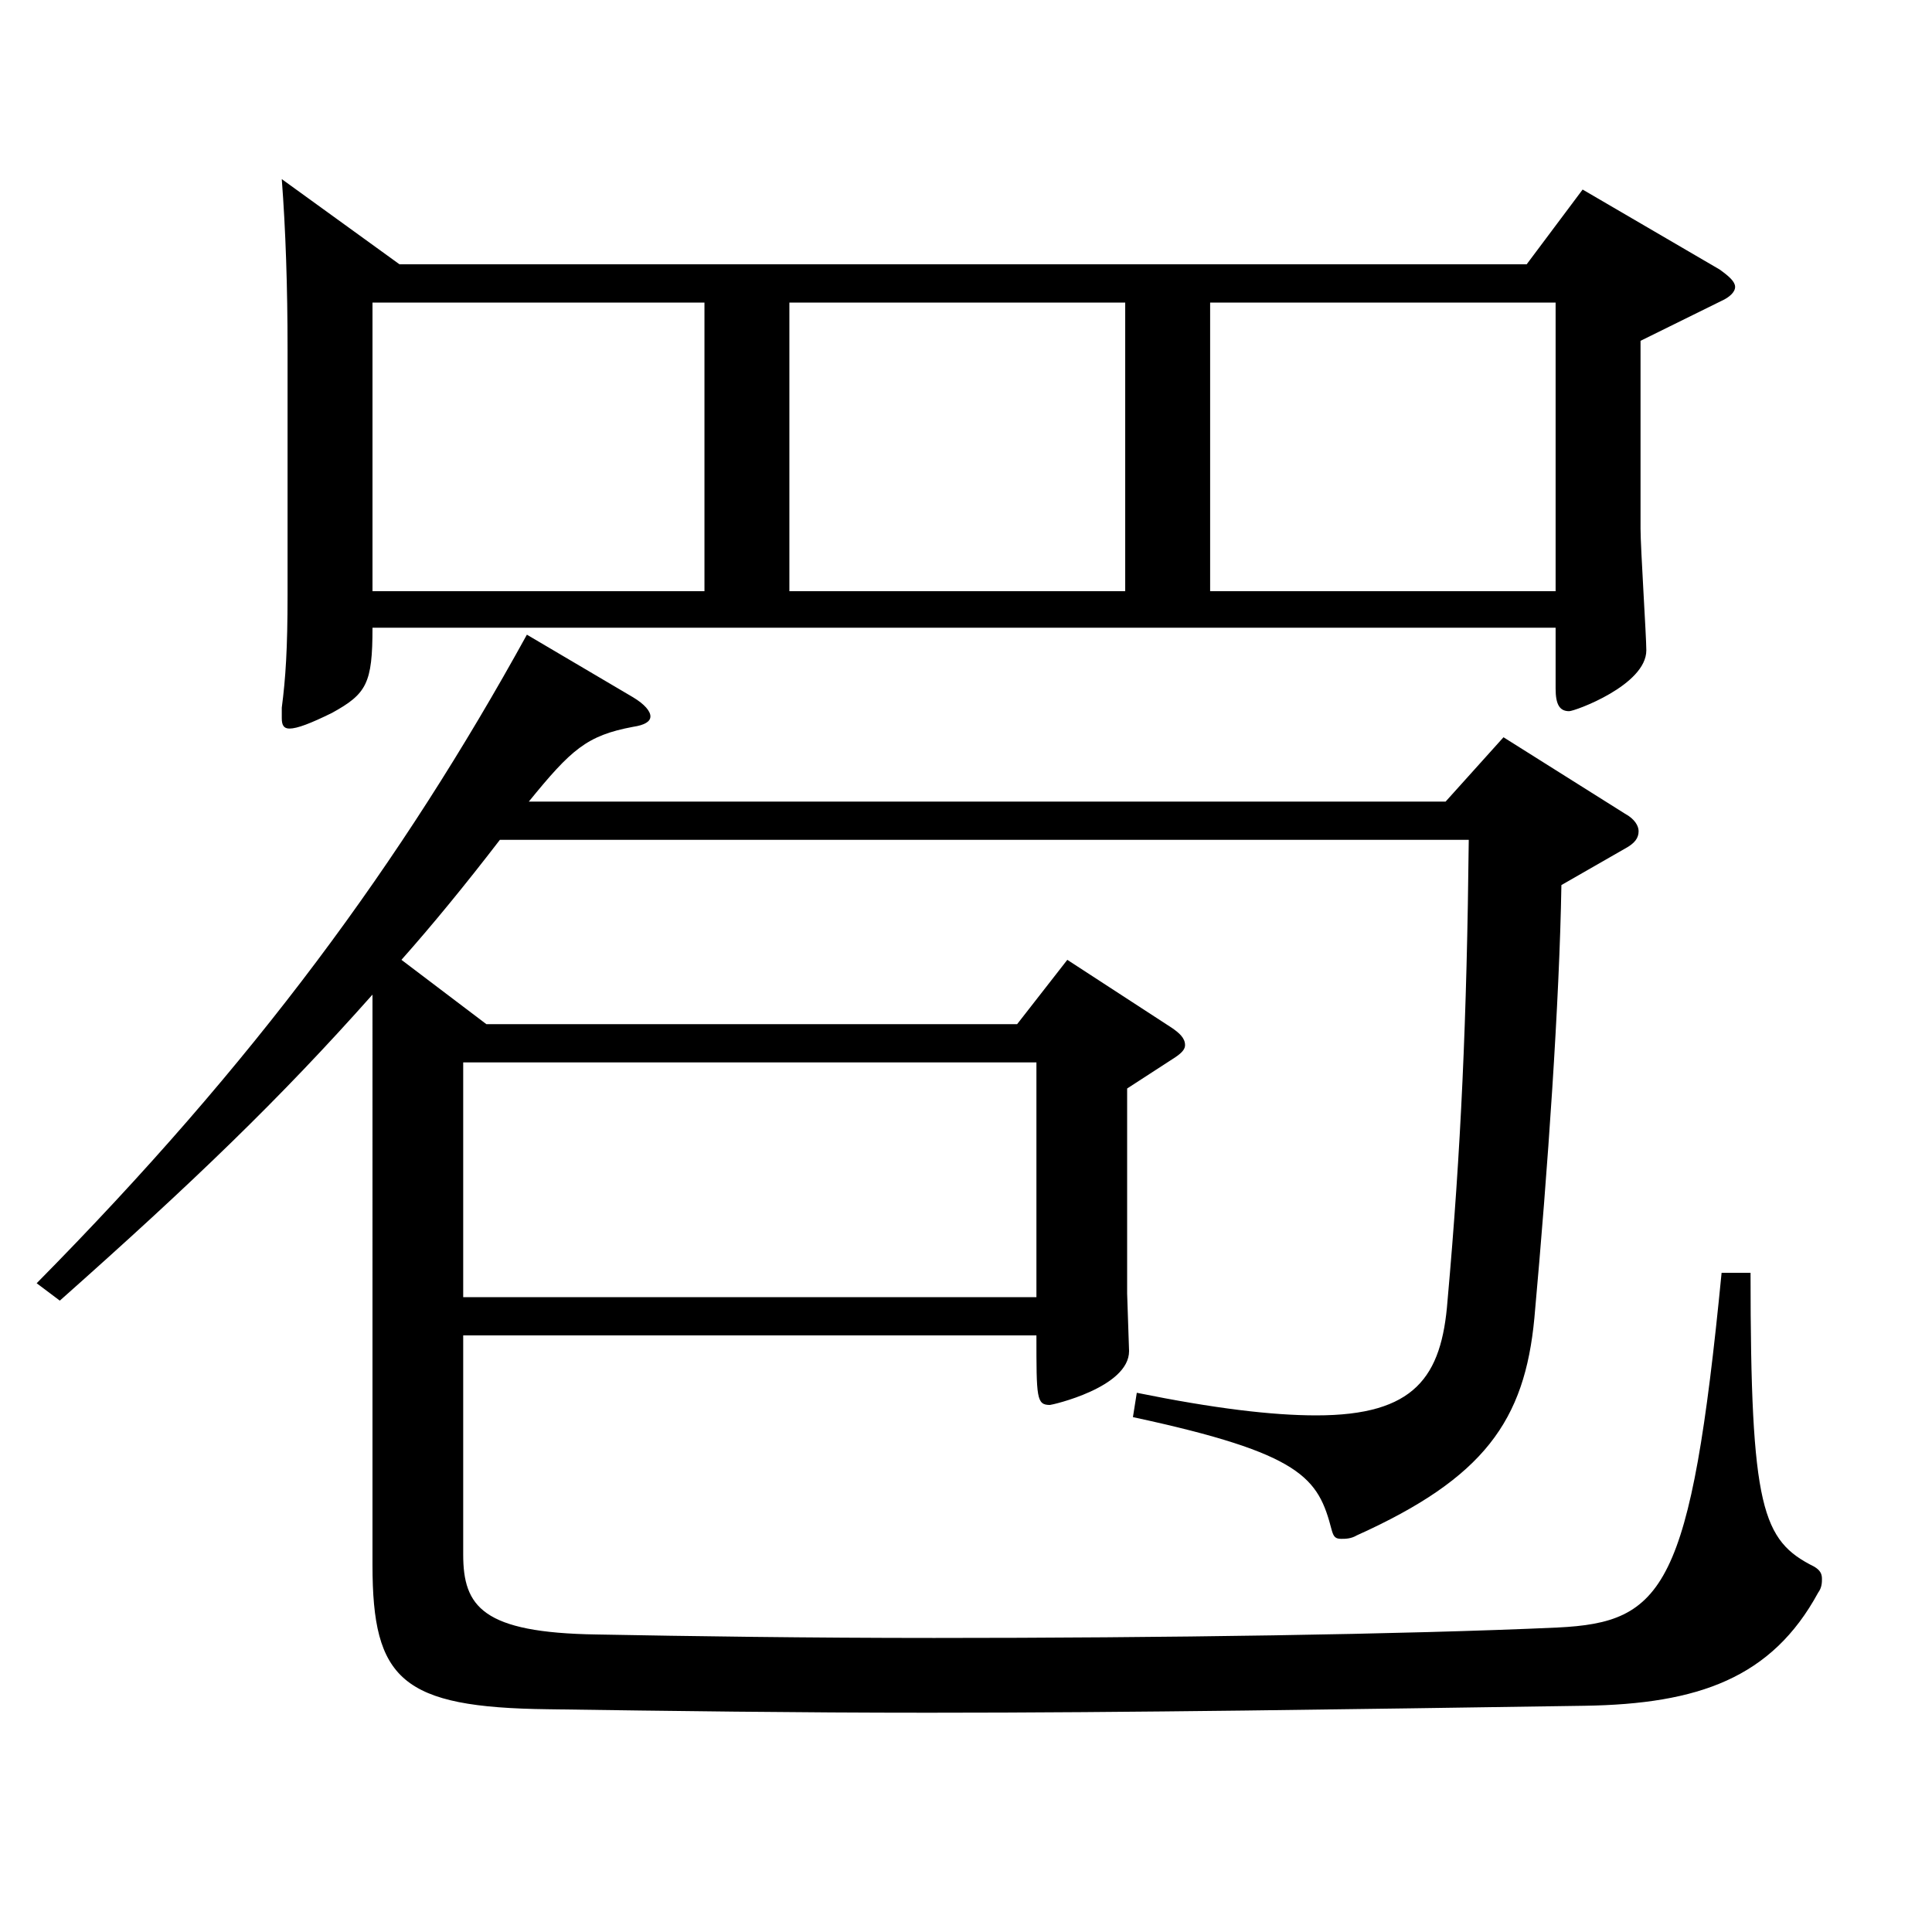 <?xml version="1.0" encoding="utf-8"?>
<!-- Generator: Adobe Illustrator 16.0.0, SVG Export Plug-In . SVG Version: 6.00 Build 0)  -->
<!DOCTYPE svg PUBLIC "-//W3C//DTD SVG 1.1//EN" "http://www.w3.org/Graphics/SVG/1.1/DTD/svg11.dtd">
<svg version="1.1" id="图层_1" xmlns="http://www.w3.org/2000/svg" xmlns:xlink="http://www.w3.org/1999/xlink" x="0px" y="0px"
	 width="1000px" height="1000px" viewBox="0 0 1000 1000" enable-background="new 0 0 1000 1000" xml:space="preserve">
<path d="M251.74,530.106h274.723l25.974-33.3l53.946,35.1c3.996,2.7,6.993,5.4,6.993,9c0,1.8-0.999,3.6-4.995,6.3l-24.975,16.2
	v106.199l0.999,29.699c0,18.9-39.96,27.9-40.959,27.9c-6.993,0-6.993-3.601-6.993-36H239.752v113.399c0,27,9.99,40.5,68.931,41.399
	c47.952,0.9,109.89,1.8,174.824,1.8c116.882,0,243.754-1.8,322.675-5.399c54.944-2.7,68.93-19.8,84.914-183.599h14.985
	c0,122.398,5.993,138.599,32.966,152.099c2.997,1.8,3.996,3.6,3.996,6.3c0,1.8,0,4.5-1.998,7.2
	c-23.976,44.1-61.938,57.6-120.878,58.5c-121.877,1.8-234.764,3.6-339.657,3.6c-67.932,0-133.865-0.9-196.802-1.8
	c-75.924-0.9-90.908-15.3-90.908-74.7V514.807c-47.952,53.999-92.906,97.199-161.837,158.398l-11.988-9
	c112.887-114.299,188.81-217.798,253.744-335.697l54.945,32.399c5.993,3.601,8.99,7.2,8.99,9.9c0,2.699-2.997,4.5-8.99,5.399
	c-23.977,4.5-31.968,11.7-53.946,38.7h474.521l29.971-33.3l62.936,39.6c4.995,2.7,6.993,6.3,6.993,9c0,3.6-1.998,6.3-6.993,9
	l-32.967,18.899c-0.998,60.3-6.992,146.699-13.985,224.099c-4.995,53.1-25.974,82.8-91.907,112.499
	c-2.997,1.801-5.994,1.801-7.992,1.801c-2.997,0-3.996-0.9-4.995-4.5c-6.993-27-14.984-39.601-102.896-58.5l1.997-12.6
	c39.96,8.1,69.93,11.699,92.907,11.699c50.948,0,64.934-19.8,67.931-59.399c6.993-78.299,9.99-145.799,10.989-238.498H258.733
	c-17.982,23.399-34.965,44.1-50.949,62.1L251.74,530.106z M192.8,324.907c0,28.8-2.997,34.2-20.979,44.101
	c-10.988,5.399-17.981,8.1-21.978,8.1c-2.997,0-3.996-1.8-3.996-5.4v-5.399c1.998-15.3,2.997-30.6,2.997-58.5V180.908
	c0-32.399-0.999-62.1-2.997-88.199l60.938,44.1h583.412l28.971-38.699l70.929,41.399c4.995,3.601,7.992,6.3,7.992,9
	s-2.997,5.4-6.993,7.2l-41.958,20.699v97.2c0,9.899,2.997,55.799,2.997,62.999c0,18-36.963,31.5-39.96,31.5
	c-4.994,0-6.992-3.6-6.992-11.7v-31.5H192.8z M192.8,156.608v149.399h171.826V156.608H192.8z M536.453,671.405V549.906H239.752
	v121.499H536.453z M582.407,306.008V156.608H408.582v149.399H582.407z M626.362,156.608v149.399h178.82V156.608H626.362z"/>
</svg>

